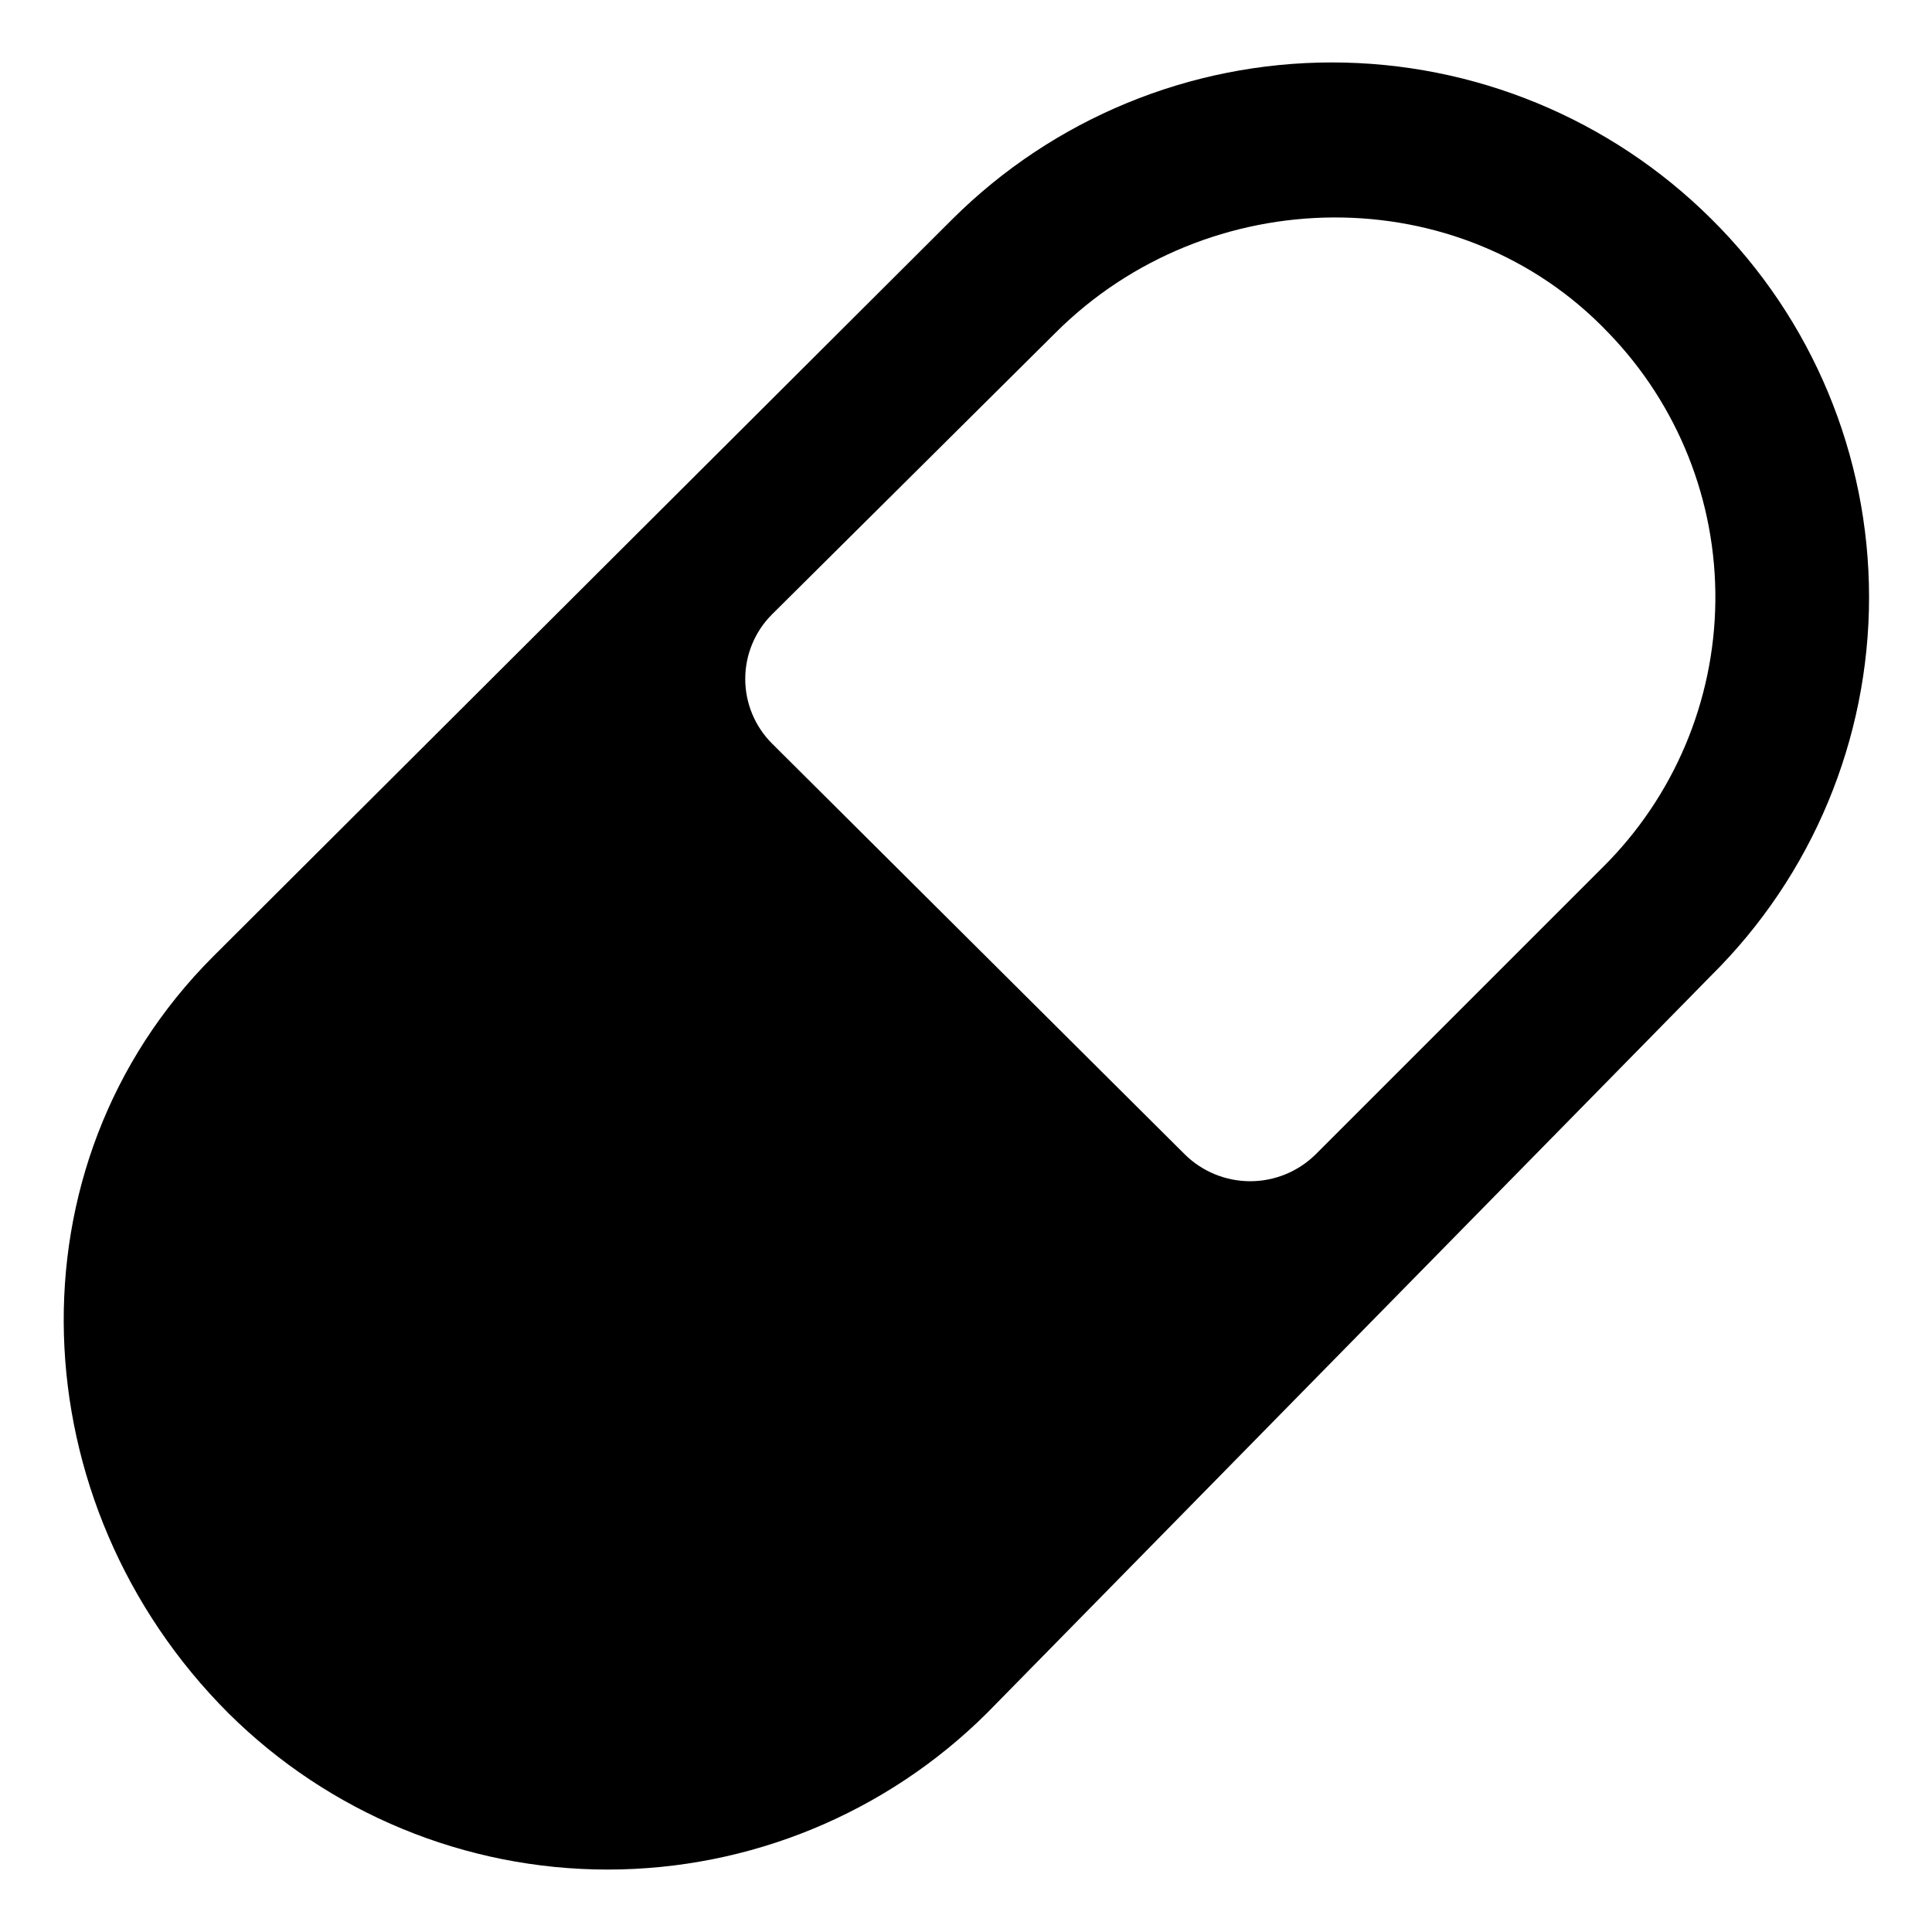 <?xml version="1.0" encoding="UTF-8"?>
<!-- Uploaded to: SVG Repo, www.svgrepo.com, Generator: SVG Repo Mixer Tools -->
<svg fill="#000000" width="800px" height="800px" version="1.1" viewBox="144 144 512 512" xmlns="http://www.w3.org/2000/svg">
 <path d="m597.49 202c-26.715-26.551-62.848-41.453-100.51-41.453-37.66 0-73.797 14.902-100.51 41.453l-195.98 195.48c-55.418 55.418-51.387 145.1 4.031 200.52 26.715 26.551 62.848 41.453 100.51 41.453s73.797-14.902 100.51-41.453l191.95-195.48c26.766-26.492 41.828-62.594 41.828-100.26 0-37.66-15.062-73.762-41.828-100.26zm-139.55 247.88-109.33-108.82c-4.555-4.539-7.113-10.703-7.113-17.133 0-6.426 2.559-12.59 7.113-17.129l75.066-74.562c40.305-40.305 107.31-41.312 146.61 0 18.414 19.055 28.582 44.598 28.301 71.094-0.285 26.5-10.996 51.816-29.812 70.477l-76.074 76.074c-4.625 4.586-10.871 7.156-17.383 7.156-6.508 0-12.758-2.57-17.379-7.156z"/>
</svg>